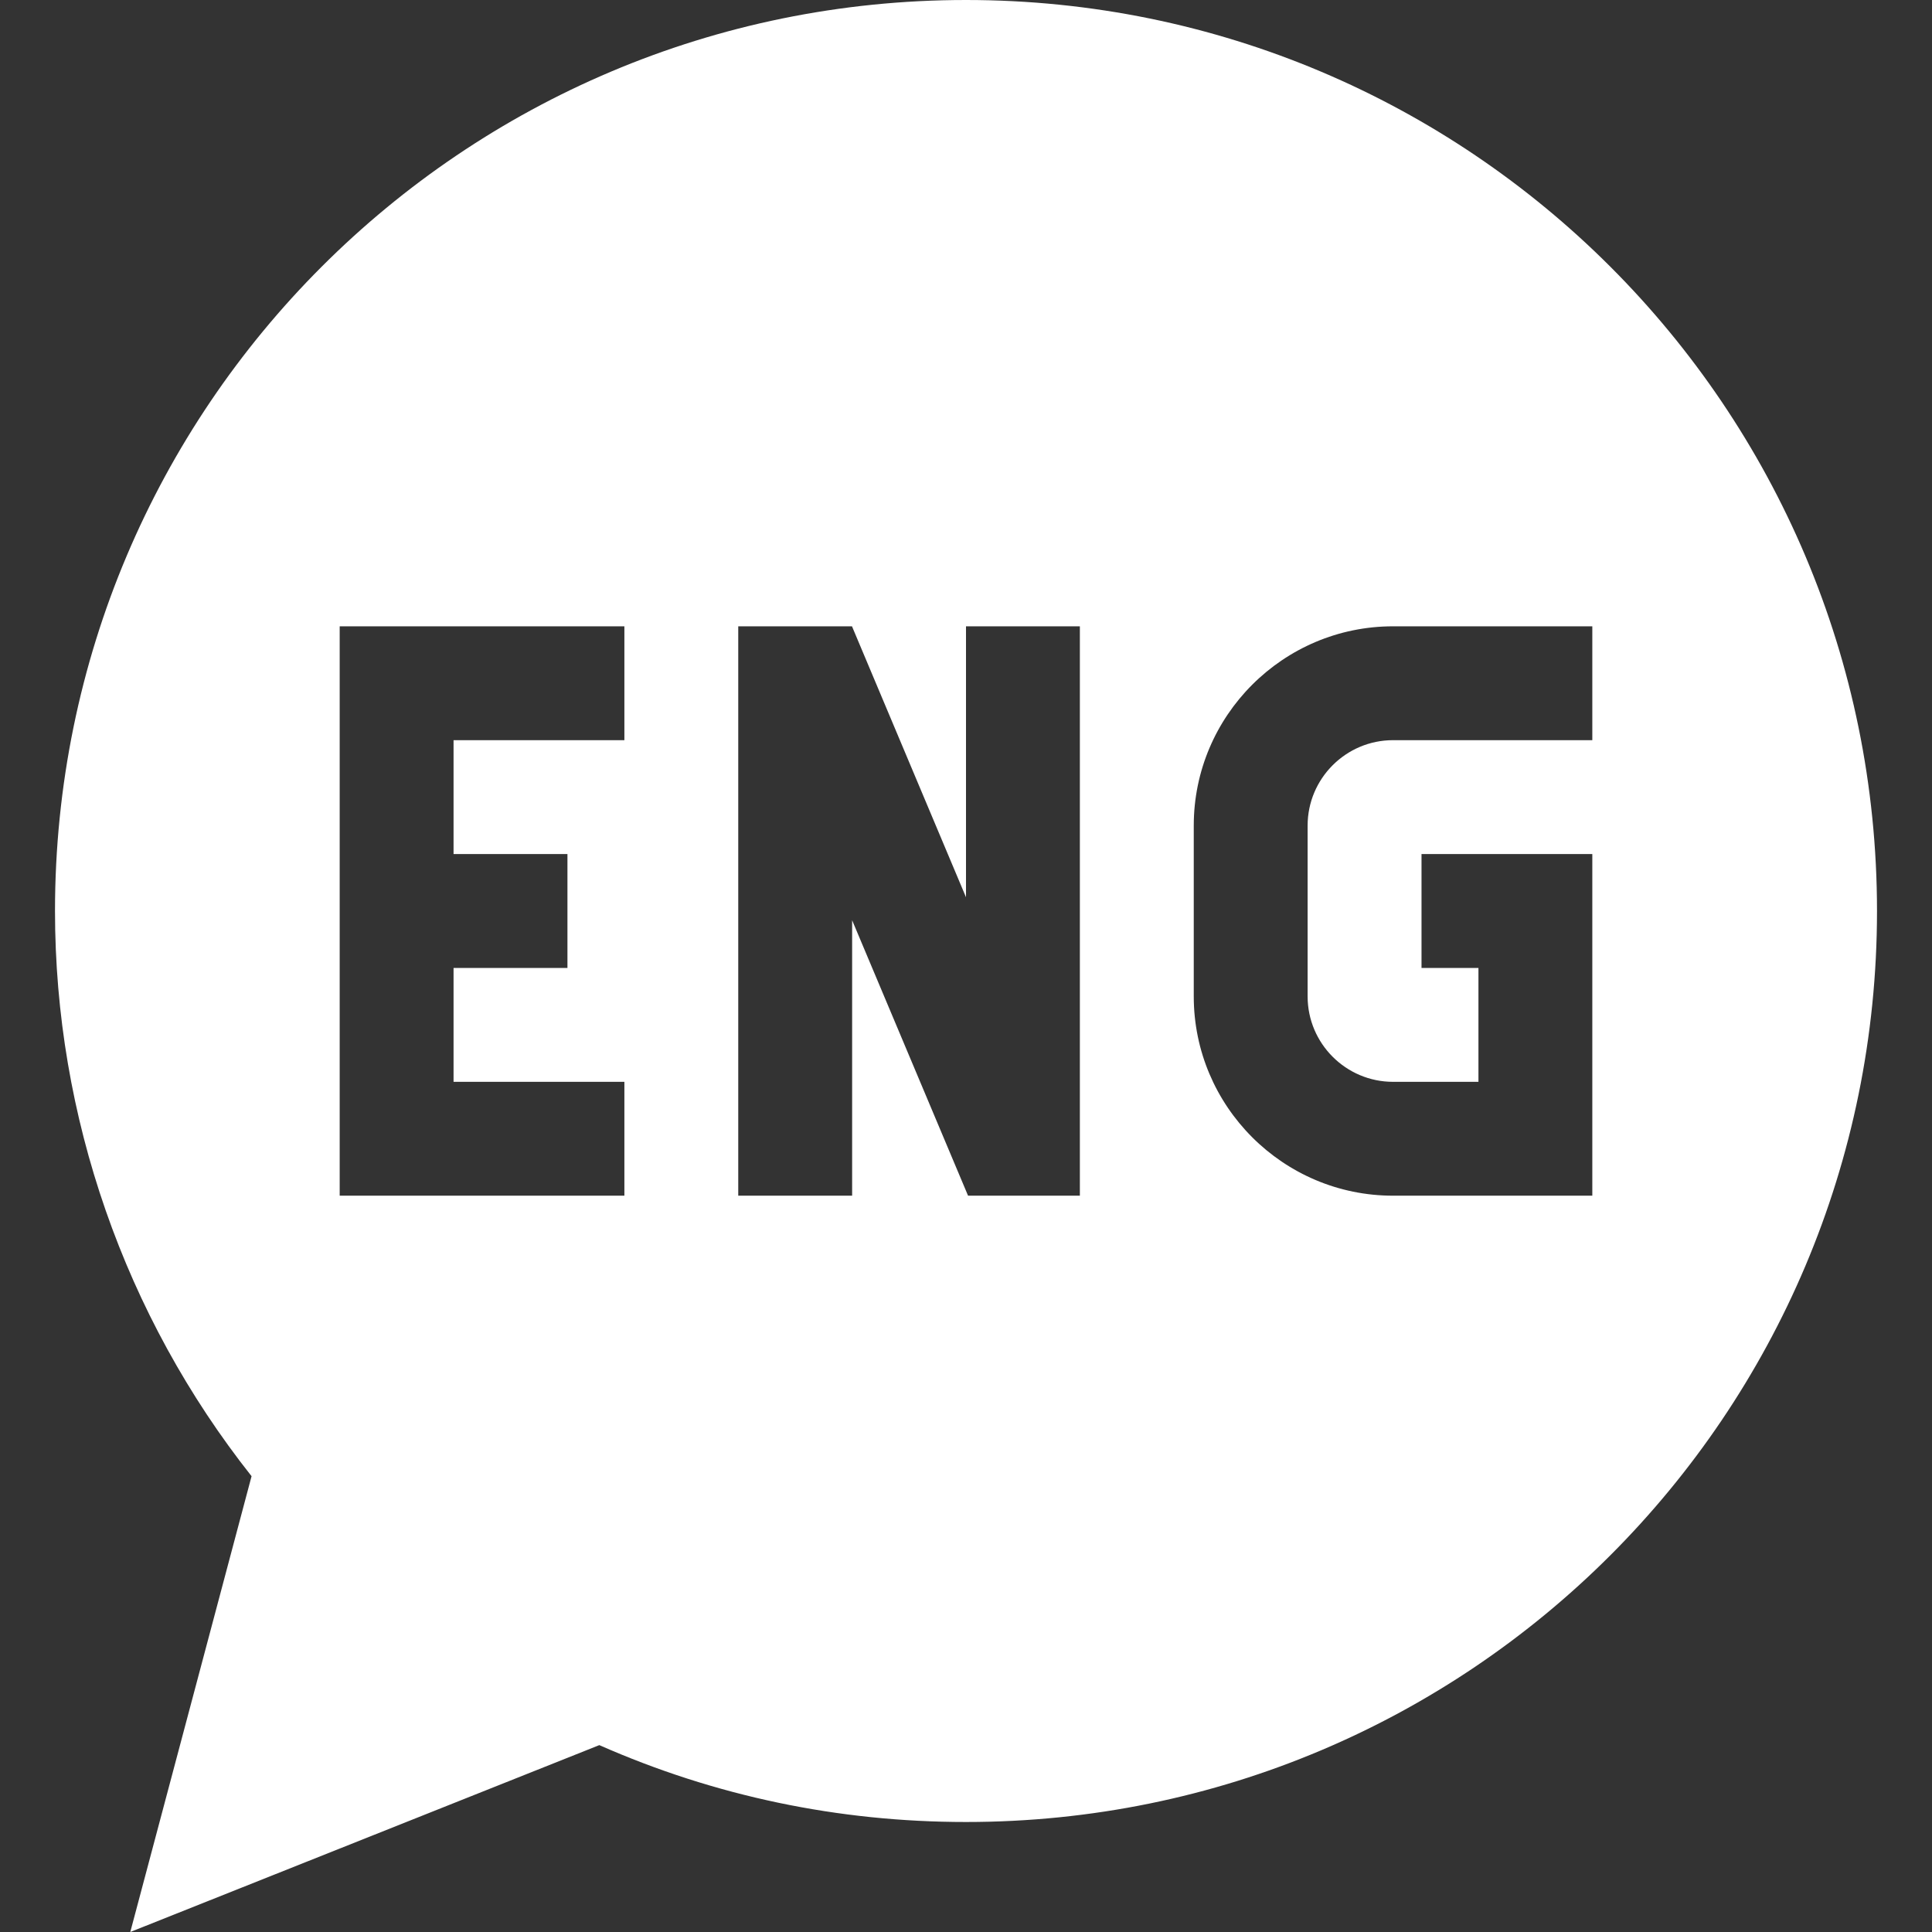 <?xml version="1.0" encoding="UTF-8"?> <svg xmlns="http://www.w3.org/2000/svg" width="62" height="62" viewBox="0 0 62 62" fill="none"><rect x="0" y="0" width="62" height="62" fill="#333333" stroke="none"/><g clip-path="url(#clip0_32_43)"><path d="M31 0C14.841 0 1.765 13.078 1.765 29.235C1.765 35.823 3.999 42.225 8.073 47.373L4.181 62L19.233 56.003C22.947 57.641 26.902 58.47 31 58.47C47.16 58.47 60.235 45.393 60.235 29.235C60.235 13.075 47.157 0 31 0ZM20.037 23.753H14.555V27.408H18.21V31.062H14.555V34.717H20.037V38.371H10.901V20.099H20.037V23.753ZM34.654 38.371H31.066L27.346 29.532V38.371H23.691V20.099H27.341L31 28.794V20.099H34.654V38.371ZM51.099 23.753H44.704C43.193 23.753 41.963 24.983 41.963 26.494V31.976C41.963 33.487 43.193 34.717 44.704 34.717H47.445V31.062H45.618V27.408H51.099V38.371H44.704C41.178 38.371 38.309 35.502 38.309 31.976V26.494C38.309 22.968 41.178 20.099 44.704 20.099H51.099V23.753Z" fill="white"></path></g><defs><clipPath id="clip0_32_43"><rect width="62" height="62" fill="white"></rect></clipPath></defs></svg> 